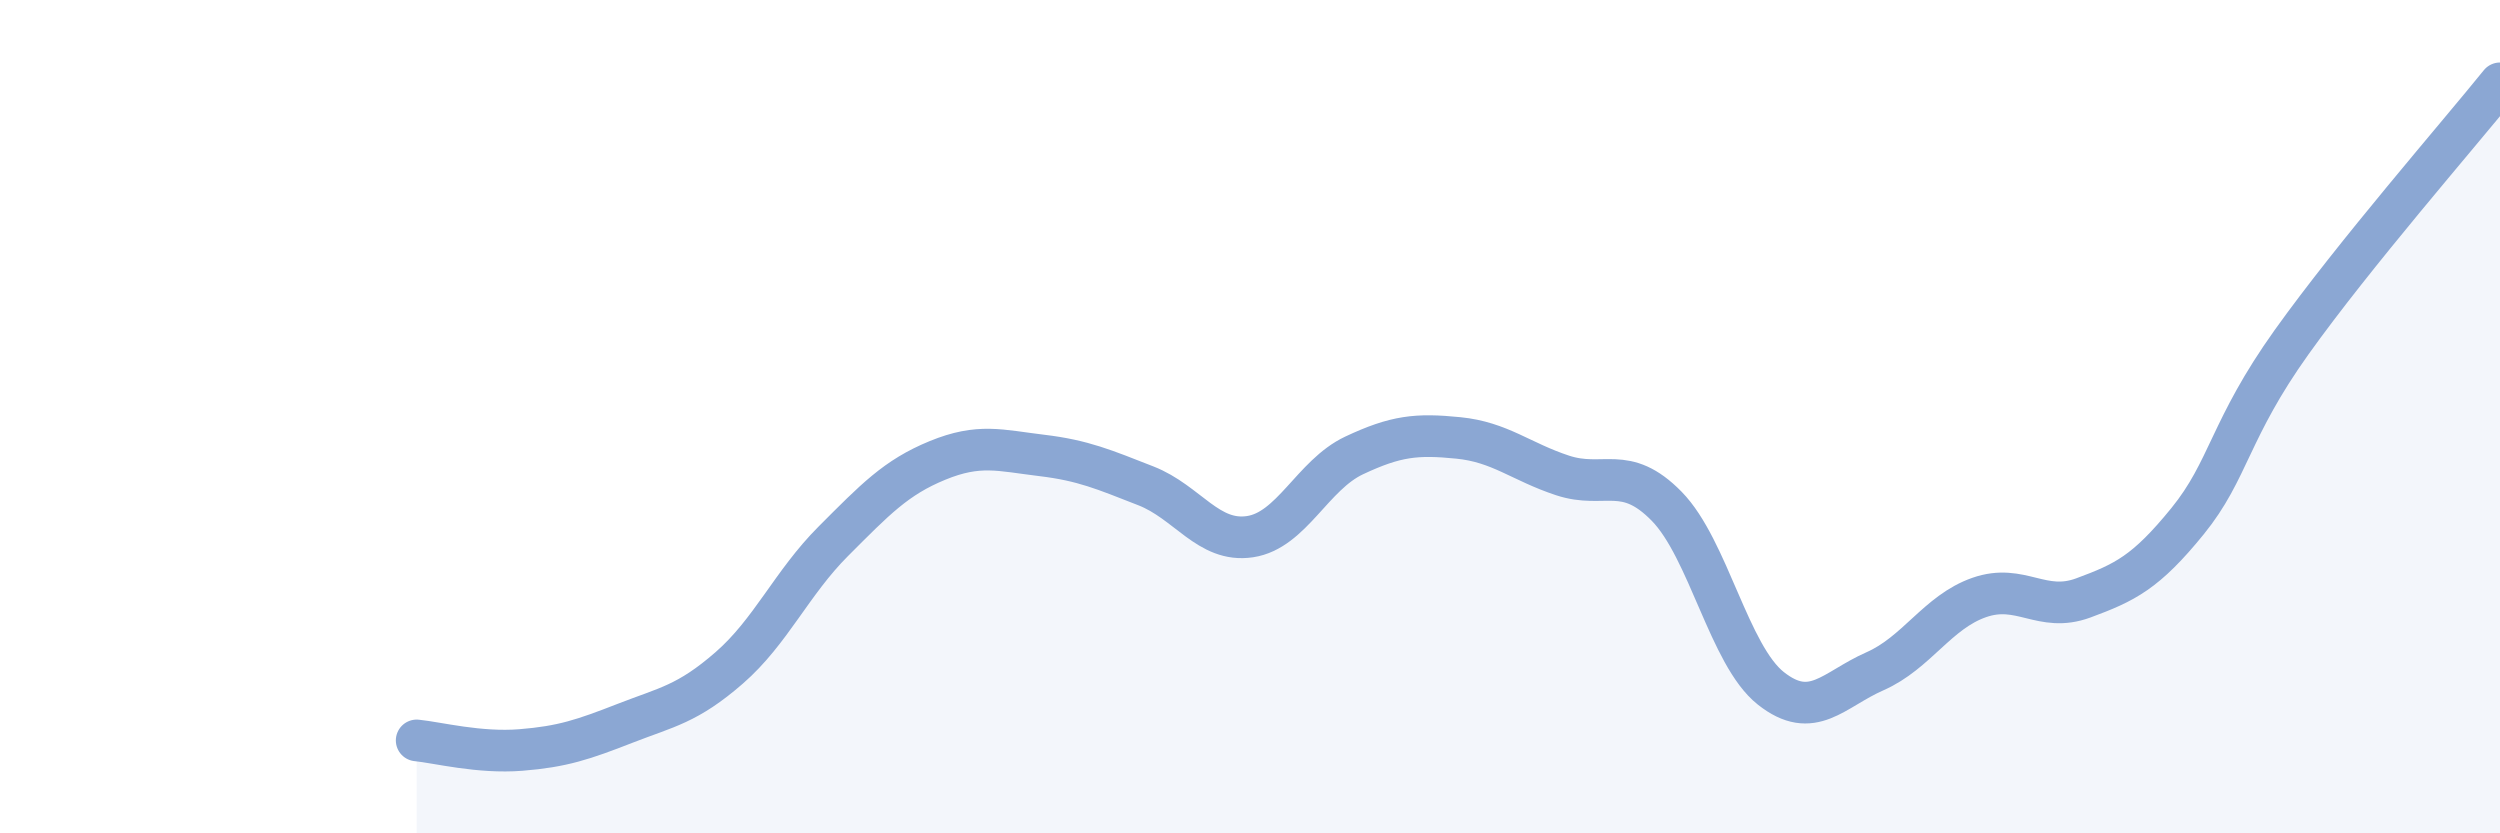 
    <svg width="60" height="20" viewBox="0 0 60 20" xmlns="http://www.w3.org/2000/svg">
      <path
        d="M 10,17.77 C 10.5,17.82 11.5,18.08 12.5,18 C 13.5,17.92 14,17.75 15,17.36 C 16,16.97 16.5,16.9 17.5,16.03 C 18.5,15.16 19,13.99 20,12.99 C 21,11.99 21.5,11.46 22.5,11.05 C 23.5,10.64 24,10.81 25,10.93 C 26,11.05 26.5,11.27 27.5,11.66 C 28.5,12.05 29,13.03 30,12.88 C 31,12.73 31.5,11.4 32.5,10.93 C 33.5,10.46 34,10.41 35,10.51 C 36,10.61 36.5,11.08 37.5,11.41 C 38.5,11.74 39,11.13 40,12.15 C 41,13.17 41.5,15.73 42.5,16.52 C 43.5,17.31 44,16.55 45,16.11 C 46,15.67 46.5,14.69 47.5,14.34 C 48.5,13.99 49,14.72 50,14.35 C 51,13.98 51.5,13.74 52.5,12.51 C 53.5,11.28 53.5,10.31 55,8.21 C 56.5,6.11 59,3.24 60,2L60 20L10 20Z"
        fill="#8ba7d3"
        opacity="0.1"
        stroke-linecap="round"
        stroke-linejoin="round"
      />
      <path
        d="M 10,17.77 C 10.5,17.82 11.5,18.08 12.5,18 C 13.5,17.92 14,17.75 15,17.36 C 16,16.97 16.5,16.9 17.5,16.03 C 18.5,15.16 19,13.99 20,12.99 C 21,11.99 21.5,11.46 22.5,11.05 C 23.5,10.64 24,10.81 25,10.93 C 26,11.05 26.5,11.27 27.5,11.66 C 28.5,12.05 29,13.03 30,12.88 C 31,12.73 31.5,11.4 32.5,10.93 C 33.5,10.46 34,10.41 35,10.51 C 36,10.61 36.5,11.08 37.5,11.41 C 38.5,11.74 39,11.13 40,12.15 C 41,13.17 41.5,15.73 42.5,16.52 C 43.5,17.31 44,16.55 45,16.11 C 46,15.67 46.5,14.69 47.5,14.34 C 48.5,13.99 49,14.72 50,14.35 C 51,13.98 51.5,13.74 52.5,12.51 C 53.5,11.28 53.5,10.31 55,8.21 C 56.5,6.11 59,3.24 60,2"
        stroke="#8ba7d3"
        stroke-width="1"
        fill="none"
        stroke-linecap="round"
        stroke-linejoin="round"
      />
    </svg>
  